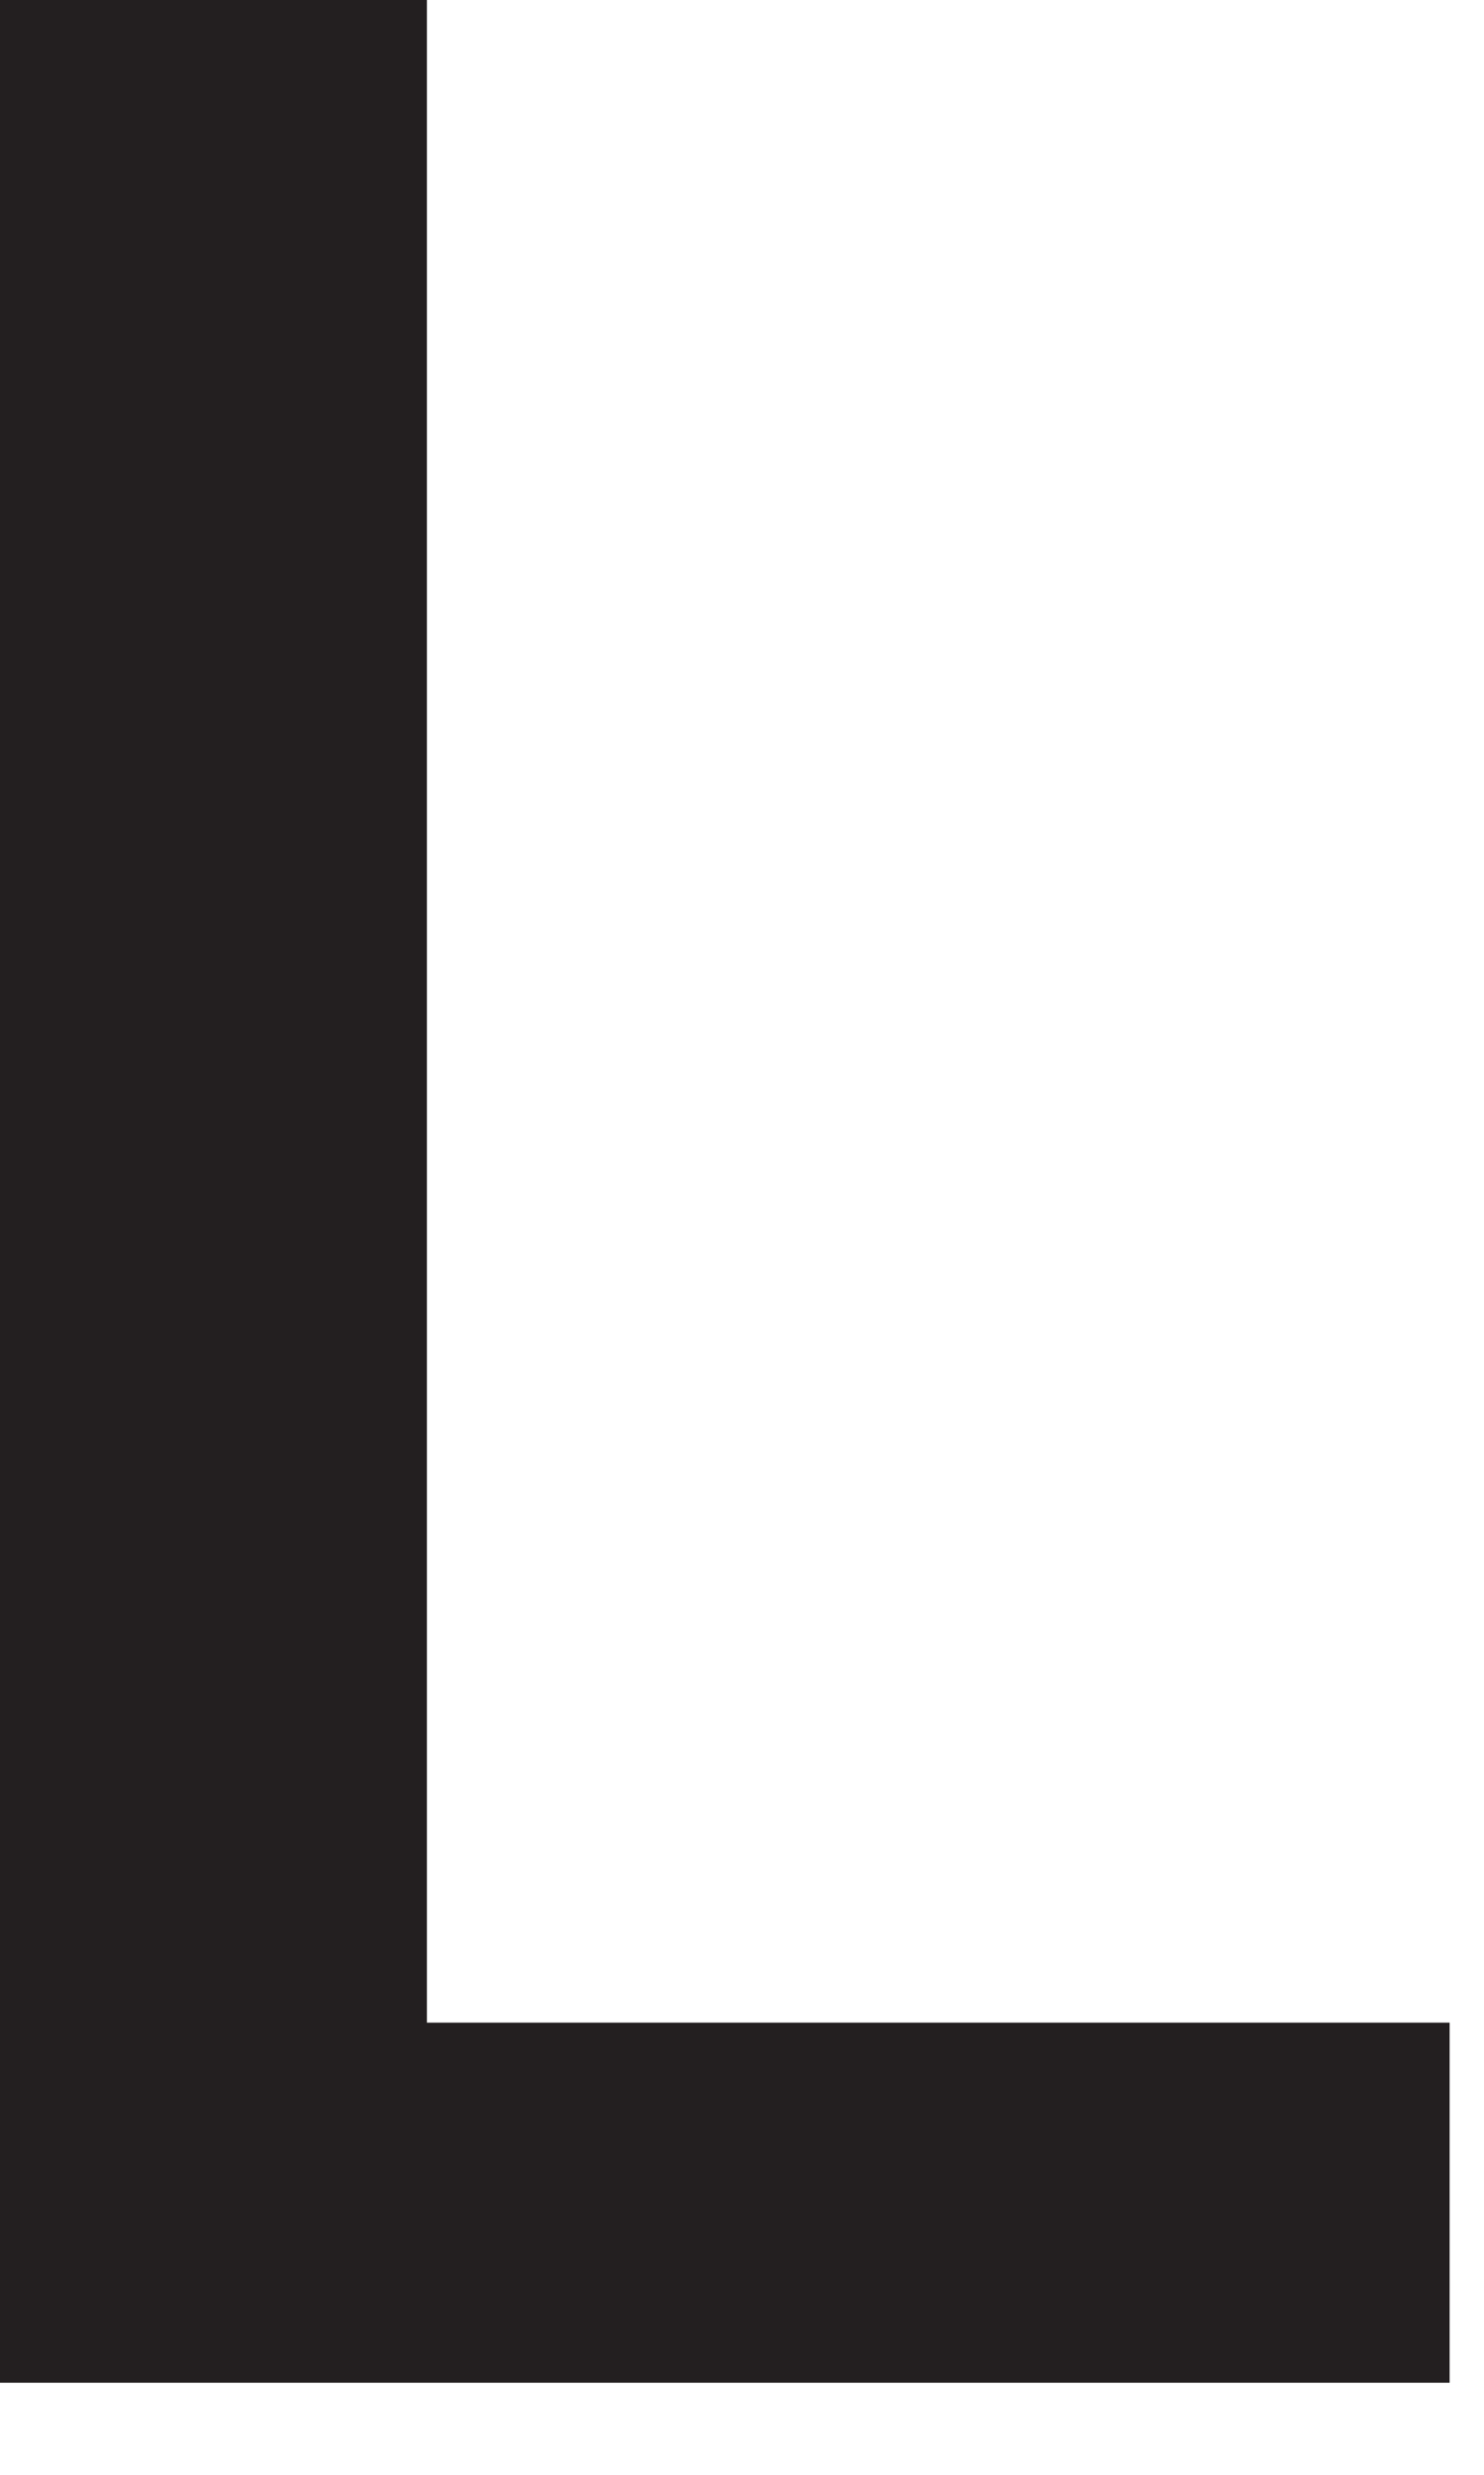 <?xml version="1.0" encoding="utf-8"?>
<svg xmlns="http://www.w3.org/2000/svg" fill="none" height="100%" overflow="visible" preserveAspectRatio="none" style="display: block;" viewBox="0 0 6 10" width="100%">
<path d="M1.726 8.173H5.861V9.628H0V0H1.726" fill="#231F20" id="Vector"/>
</svg>